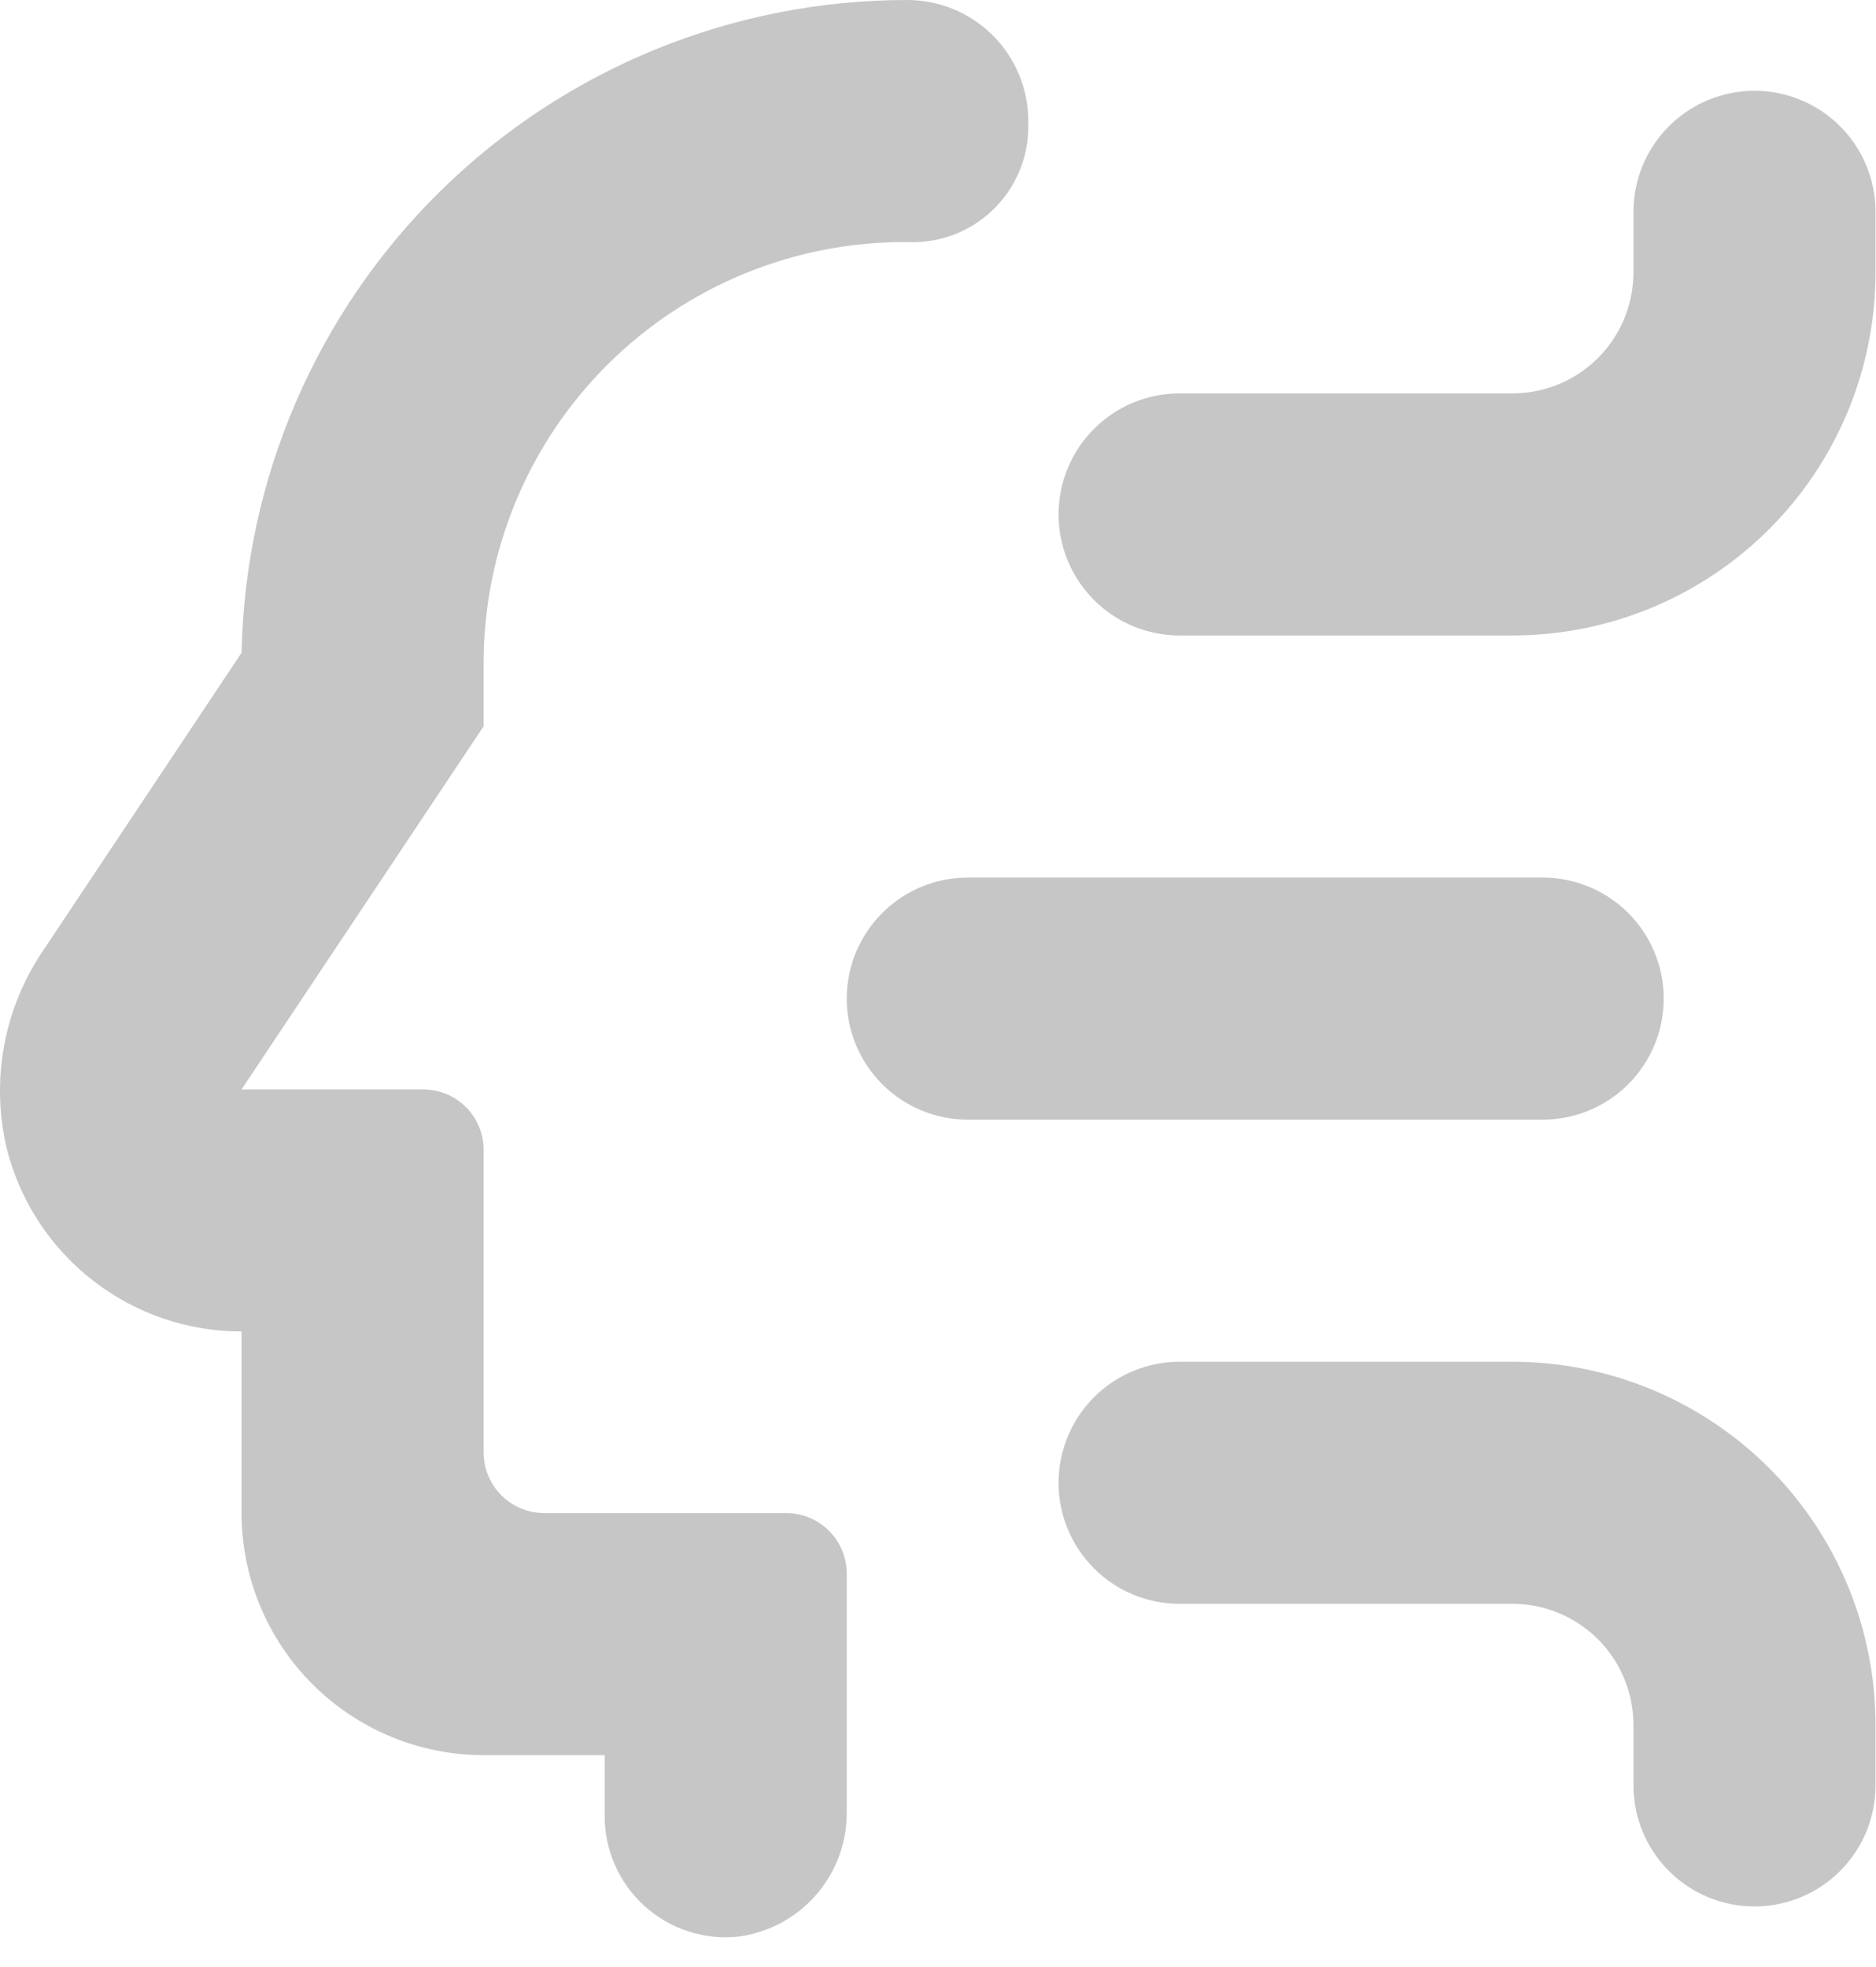<svg width="62" height="65" viewBox="0 0 62 65" fill="none" xmlns="http://www.w3.org/2000/svg">
<path d="M38.984 21H49.984C53.167 21 56.219 19.736 58.47 17.485C60.72 15.235 61.984 12.183 61.984 9V7C61.984 5.939 61.563 4.922 60.813 4.172C60.063 3.421 59.045 3 57.984 3C56.923 3 55.906 3.421 55.156 4.172C54.406 4.922 53.984 5.939 53.984 7V9C53.984 10.061 53.563 11.078 52.813 11.828C52.063 12.579 51.045 13 49.984 13H38.984C37.923 13 36.906 13.421 36.156 14.172C35.406 14.922 34.984 15.939 34.984 17C34.984 18.061 35.406 19.078 36.156 19.828C36.906 20.579 37.923 21 38.984 21Z" fill="#C6C6C6"/>
<path d="M54.984 33C54.984 31.939 54.563 30.922 53.813 30.172C53.063 29.421 52.045 29 50.984 29H31.984C30.924 29 29.906 29.421 29.156 30.172C28.406 30.922 27.984 31.939 27.984 33C27.984 34.061 28.406 35.078 29.156 35.828C29.906 36.579 30.924 37 31.984 37H50.984C52.045 37 53.063 36.579 53.813 35.828C54.563 35.078 54.984 34.061 54.984 33Z" fill="#C6C6C6"/>
<path d="M57.984 63C59.045 63 60.063 62.579 60.813 61.828C61.563 61.078 61.984 60.061 61.984 59V57C61.984 53.817 60.72 50.765 58.47 48.515C56.219 46.264 53.167 45 49.984 45H38.984C37.923 45 36.906 45.421 36.156 46.172C35.406 46.922 34.984 47.939 34.984 49C34.984 50.061 35.406 51.078 36.156 51.828C36.906 52.579 37.923 53 38.984 53H49.984C51.045 53 52.063 53.421 52.813 54.172C53.563 54.922 53.984 55.939 53.984 57V59C53.984 60.061 54.406 61.078 55.156 61.828C55.906 62.579 56.923 63 57.984 63Z" fill="#C6C6C6"/>
<path d="M7.984 44V50C7.984 52.122 8.827 54.157 10.328 55.657C11.828 57.157 13.863 58 15.984 58H19.984V60C19.982 60.56 20.096 61.114 20.322 61.627C20.546 62.139 20.876 62.599 21.29 62.976C21.704 63.353 22.192 63.639 22.724 63.815C23.255 63.992 23.817 64.055 24.374 64C25.385 63.874 26.313 63.378 26.98 62.608C27.647 61.838 28.005 60.848 27.984 59.83V52C27.984 51.47 27.774 50.961 27.398 50.586C27.023 50.211 26.515 50 25.984 50H17.984C17.454 50 16.945 49.789 16.57 49.414C16.195 49.039 15.984 48.53 15.984 48V38C15.984 37.47 15.774 36.961 15.399 36.586C15.024 36.211 14.515 36 13.984 36H7.984L15.984 24V21.9C15.984 20.066 16.347 18.25 17.052 16.558C17.757 14.864 18.79 13.328 20.091 12.036C21.392 10.744 22.936 9.722 24.634 9.029C26.332 8.337 28.151 7.987 29.984 8C30.498 8.024 31.012 7.944 31.494 7.765C31.977 7.586 32.418 7.311 32.792 6.957C33.165 6.603 33.464 6.177 33.669 5.705C33.873 5.233 33.981 4.725 33.984 4.21V4C33.984 2.939 33.563 1.922 32.813 1.172C32.063 0.421 31.045 4.01972e-07 29.984 4.01972e-07C24.223 -0.001 18.692 2.258 14.578 6.291C10.464 10.324 8.097 15.81 7.984 21.57L1.454 31.37C0.796 32.327 0.346 33.412 0.136 34.555C-0.074 35.697 -0.041 36.871 0.234 38C0.678 39.718 1.68 41.24 3.083 42.326C4.486 43.412 6.21 44.001 7.984 44Z" fill="#C6C6C6"/>
</svg>
